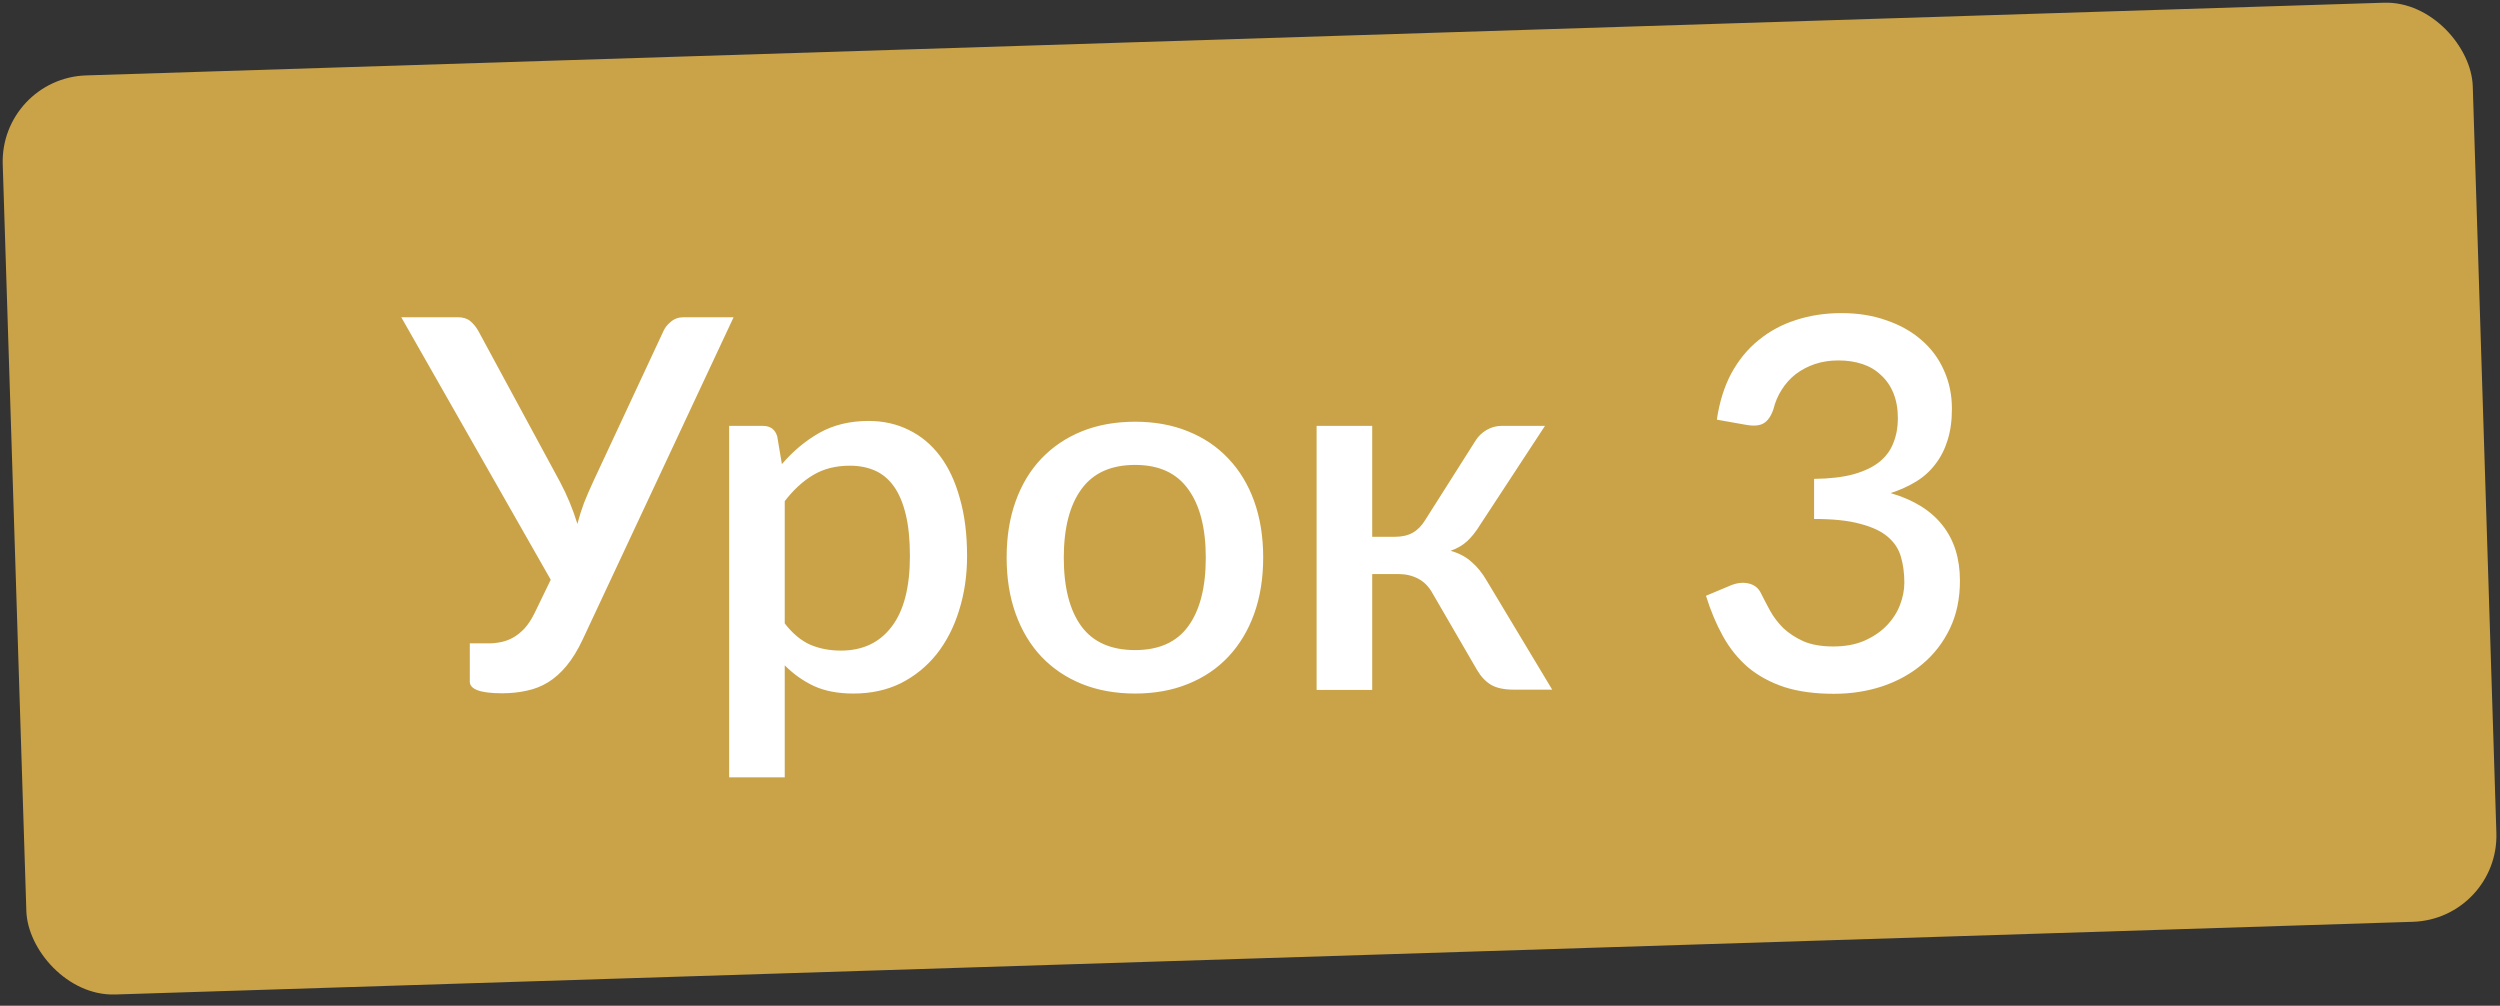 <?xml version="1.0" encoding="UTF-8"?> <svg xmlns="http://www.w3.org/2000/svg" width="87" height="35" viewBox="0 0 87 35" fill="none"><rect x="0" y="0" width="87" height="35" fill="#333333" stroke="none"/> <rect y="2.719" width="86" height="32" rx="3" transform="rotate(-1.812 0 2.719)" fill="#CAA348"></rect> <path d="M25.529 11.04L20.282 22.245C20.108 22.617 19.919 22.926 19.715 23.172C19.517 23.412 19.301 23.604 19.067 23.748C18.839 23.886 18.593 23.982 18.329 24.036C18.065 24.096 17.78 24.126 17.474 24.126C16.724 24.126 16.349 23.991 16.349 23.721V22.389H17.006C17.15 22.389 17.294 22.374 17.438 22.344C17.582 22.314 17.72 22.263 17.852 22.191C17.99 22.113 18.122 22.008 18.248 21.876C18.374 21.738 18.491 21.561 18.599 21.345L19.166 20.175L13.964 11.04H15.935C16.115 11.04 16.259 11.085 16.367 11.175C16.475 11.265 16.568 11.379 16.646 11.517L19.49 16.773C19.736 17.235 19.937 17.721 20.093 18.231C20.159 17.979 20.237 17.733 20.327 17.493C20.423 17.253 20.528 17.01 20.642 16.764L23.09 11.517C23.144 11.397 23.231 11.289 23.351 11.193C23.471 11.091 23.618 11.04 23.792 11.04H25.529ZM27.309 21.696C27.579 22.044 27.873 22.29 28.191 22.434C28.515 22.572 28.872 22.641 29.262 22.641C30.018 22.641 30.606 22.365 31.026 21.813C31.452 21.261 31.665 20.439 31.665 19.347C31.665 18.783 31.617 18.303 31.521 17.907C31.425 17.505 31.287 17.178 31.107 16.926C30.927 16.674 30.708 16.491 30.45 16.377C30.192 16.263 29.901 16.206 29.577 16.206C29.085 16.206 28.659 16.314 28.299 16.53C27.945 16.74 27.615 17.043 27.309 17.439V21.696ZM27.21 16.152C27.594 15.702 28.029 15.339 28.515 15.063C29.007 14.787 29.577 14.649 30.225 14.649C30.741 14.649 31.209 14.754 31.629 14.964C32.049 15.168 32.409 15.468 32.709 15.864C33.009 16.26 33.24 16.752 33.402 17.34C33.57 17.922 33.654 18.591 33.654 19.347C33.654 20.025 33.561 20.658 33.375 21.246C33.195 21.828 32.934 22.335 32.592 22.767C32.25 23.193 31.836 23.529 31.35 23.775C30.864 24.015 30.315 24.135 29.703 24.135C29.163 24.135 28.704 24.048 28.326 23.874C27.954 23.7 27.615 23.46 27.309 23.154V27.051H25.374V14.82H26.544C26.808 14.82 26.976 14.943 27.048 15.189L27.21 16.152ZM39.504 14.676C40.181 14.676 40.794 14.787 41.34 15.009C41.892 15.231 42.359 15.546 42.743 15.954C43.133 16.362 43.434 16.857 43.644 17.439C43.853 18.021 43.959 18.675 43.959 19.401C43.959 20.127 43.853 20.781 43.644 21.363C43.434 21.945 43.133 22.443 42.743 22.857C42.359 23.265 41.892 23.58 41.34 23.802C40.794 24.024 40.181 24.135 39.504 24.135C38.819 24.135 38.202 24.024 37.65 23.802C37.103 23.58 36.636 23.265 36.245 22.857C35.855 22.443 35.556 21.945 35.346 21.363C35.136 20.781 35.031 20.127 35.031 19.401C35.031 18.675 35.136 18.021 35.346 17.439C35.556 16.857 35.855 16.362 36.245 15.954C36.636 15.546 37.103 15.231 37.65 15.009C38.202 14.787 38.819 14.676 39.504 14.676ZM39.504 22.623C40.331 22.623 40.947 22.347 41.349 21.795C41.757 21.237 41.961 20.442 41.961 19.41C41.961 18.378 41.757 17.583 41.349 17.025C40.947 16.461 40.331 16.179 39.504 16.179C38.663 16.179 38.039 16.461 37.632 17.025C37.224 17.583 37.02 18.378 37.02 19.41C37.02 20.442 37.224 21.237 37.632 21.795C38.039 22.347 38.663 22.623 39.504 22.623ZM51.344 15.342C51.44 15.186 51.569 15.06 51.731 14.964C51.899 14.868 52.073 14.82 52.253 14.82H53.765L51.506 18.267C51.362 18.501 51.212 18.69 51.056 18.834C50.9 18.978 50.708 19.089 50.48 19.167C50.774 19.251 51.017 19.38 51.209 19.554C51.407 19.722 51.584 19.941 51.74 20.211L54.017 24H52.685C52.343 24 52.076 23.943 51.884 23.829C51.698 23.715 51.539 23.547 51.407 23.325L49.85 20.643C49.724 20.415 49.559 20.247 49.355 20.139C49.151 20.031 48.92 19.977 48.662 19.977H47.753V24.009H45.818V14.82H47.753V18.681H48.536C48.788 18.681 48.998 18.633 49.166 18.537C49.334 18.441 49.478 18.294 49.598 18.096L51.344 15.342ZM59.746 14.604C59.836 13.992 60.004 13.455 60.25 12.993C60.502 12.531 60.817 12.147 61.195 11.841C61.573 11.529 62.005 11.295 62.491 11.139C62.983 10.977 63.514 10.896 64.084 10.896C64.66 10.896 65.182 10.98 65.65 11.148C66.124 11.31 66.529 11.538 66.865 11.832C67.207 12.126 67.468 12.477 67.648 12.885C67.834 13.293 67.927 13.74 67.927 14.226C67.927 14.64 67.876 15.006 67.774 15.324C67.678 15.636 67.537 15.912 67.351 16.152C67.171 16.392 66.949 16.593 66.685 16.755C66.421 16.917 66.124 17.052 65.794 17.16C66.598 17.394 67.201 17.769 67.603 18.285C68.005 18.795 68.206 19.437 68.206 20.211C68.206 20.835 68.089 21.39 67.855 21.876C67.621 22.362 67.303 22.773 66.901 23.109C66.505 23.445 66.04 23.703 65.506 23.883C64.978 24.057 64.417 24.144 63.823 24.144C63.157 24.144 62.581 24.066 62.095 23.91C61.609 23.748 61.189 23.52 60.835 23.226C60.487 22.926 60.196 22.566 59.962 22.146C59.728 21.726 59.53 21.255 59.368 20.733L60.205 20.382C60.427 20.286 60.637 20.259 60.835 20.301C61.039 20.343 61.186 20.454 61.276 20.634C61.372 20.826 61.48 21.033 61.6 21.255C61.72 21.471 61.873 21.672 62.059 21.858C62.251 22.038 62.485 22.191 62.761 22.317C63.043 22.437 63.388 22.497 63.796 22.497C64.21 22.497 64.57 22.431 64.876 22.299C65.188 22.161 65.446 21.987 65.65 21.777C65.86 21.561 66.016 21.321 66.118 21.057C66.22 20.793 66.271 20.532 66.271 20.274C66.271 19.95 66.232 19.653 66.154 19.383C66.076 19.107 65.923 18.873 65.695 18.681C65.473 18.489 65.155 18.339 64.741 18.231C64.333 18.117 63.796 18.06 63.13 18.06V16.665C63.676 16.659 64.135 16.605 64.507 16.503C64.885 16.395 65.185 16.251 65.407 16.071C65.635 15.885 65.797 15.663 65.893 15.405C65.995 15.147 66.046 14.865 66.046 14.559C66.046 14.229 65.995 13.938 65.893 13.686C65.791 13.434 65.647 13.224 65.461 13.056C65.281 12.882 65.065 12.753 64.813 12.669C64.561 12.585 64.282 12.543 63.976 12.543C63.682 12.543 63.409 12.585 63.157 12.669C62.911 12.753 62.689 12.87 62.491 13.02C62.299 13.17 62.137 13.35 62.005 13.56C61.873 13.764 61.777 13.989 61.717 14.235C61.633 14.481 61.519 14.646 61.375 14.73C61.237 14.814 61.033 14.832 60.763 14.784L59.746 14.604Z" fill="white"></path> </svg> 